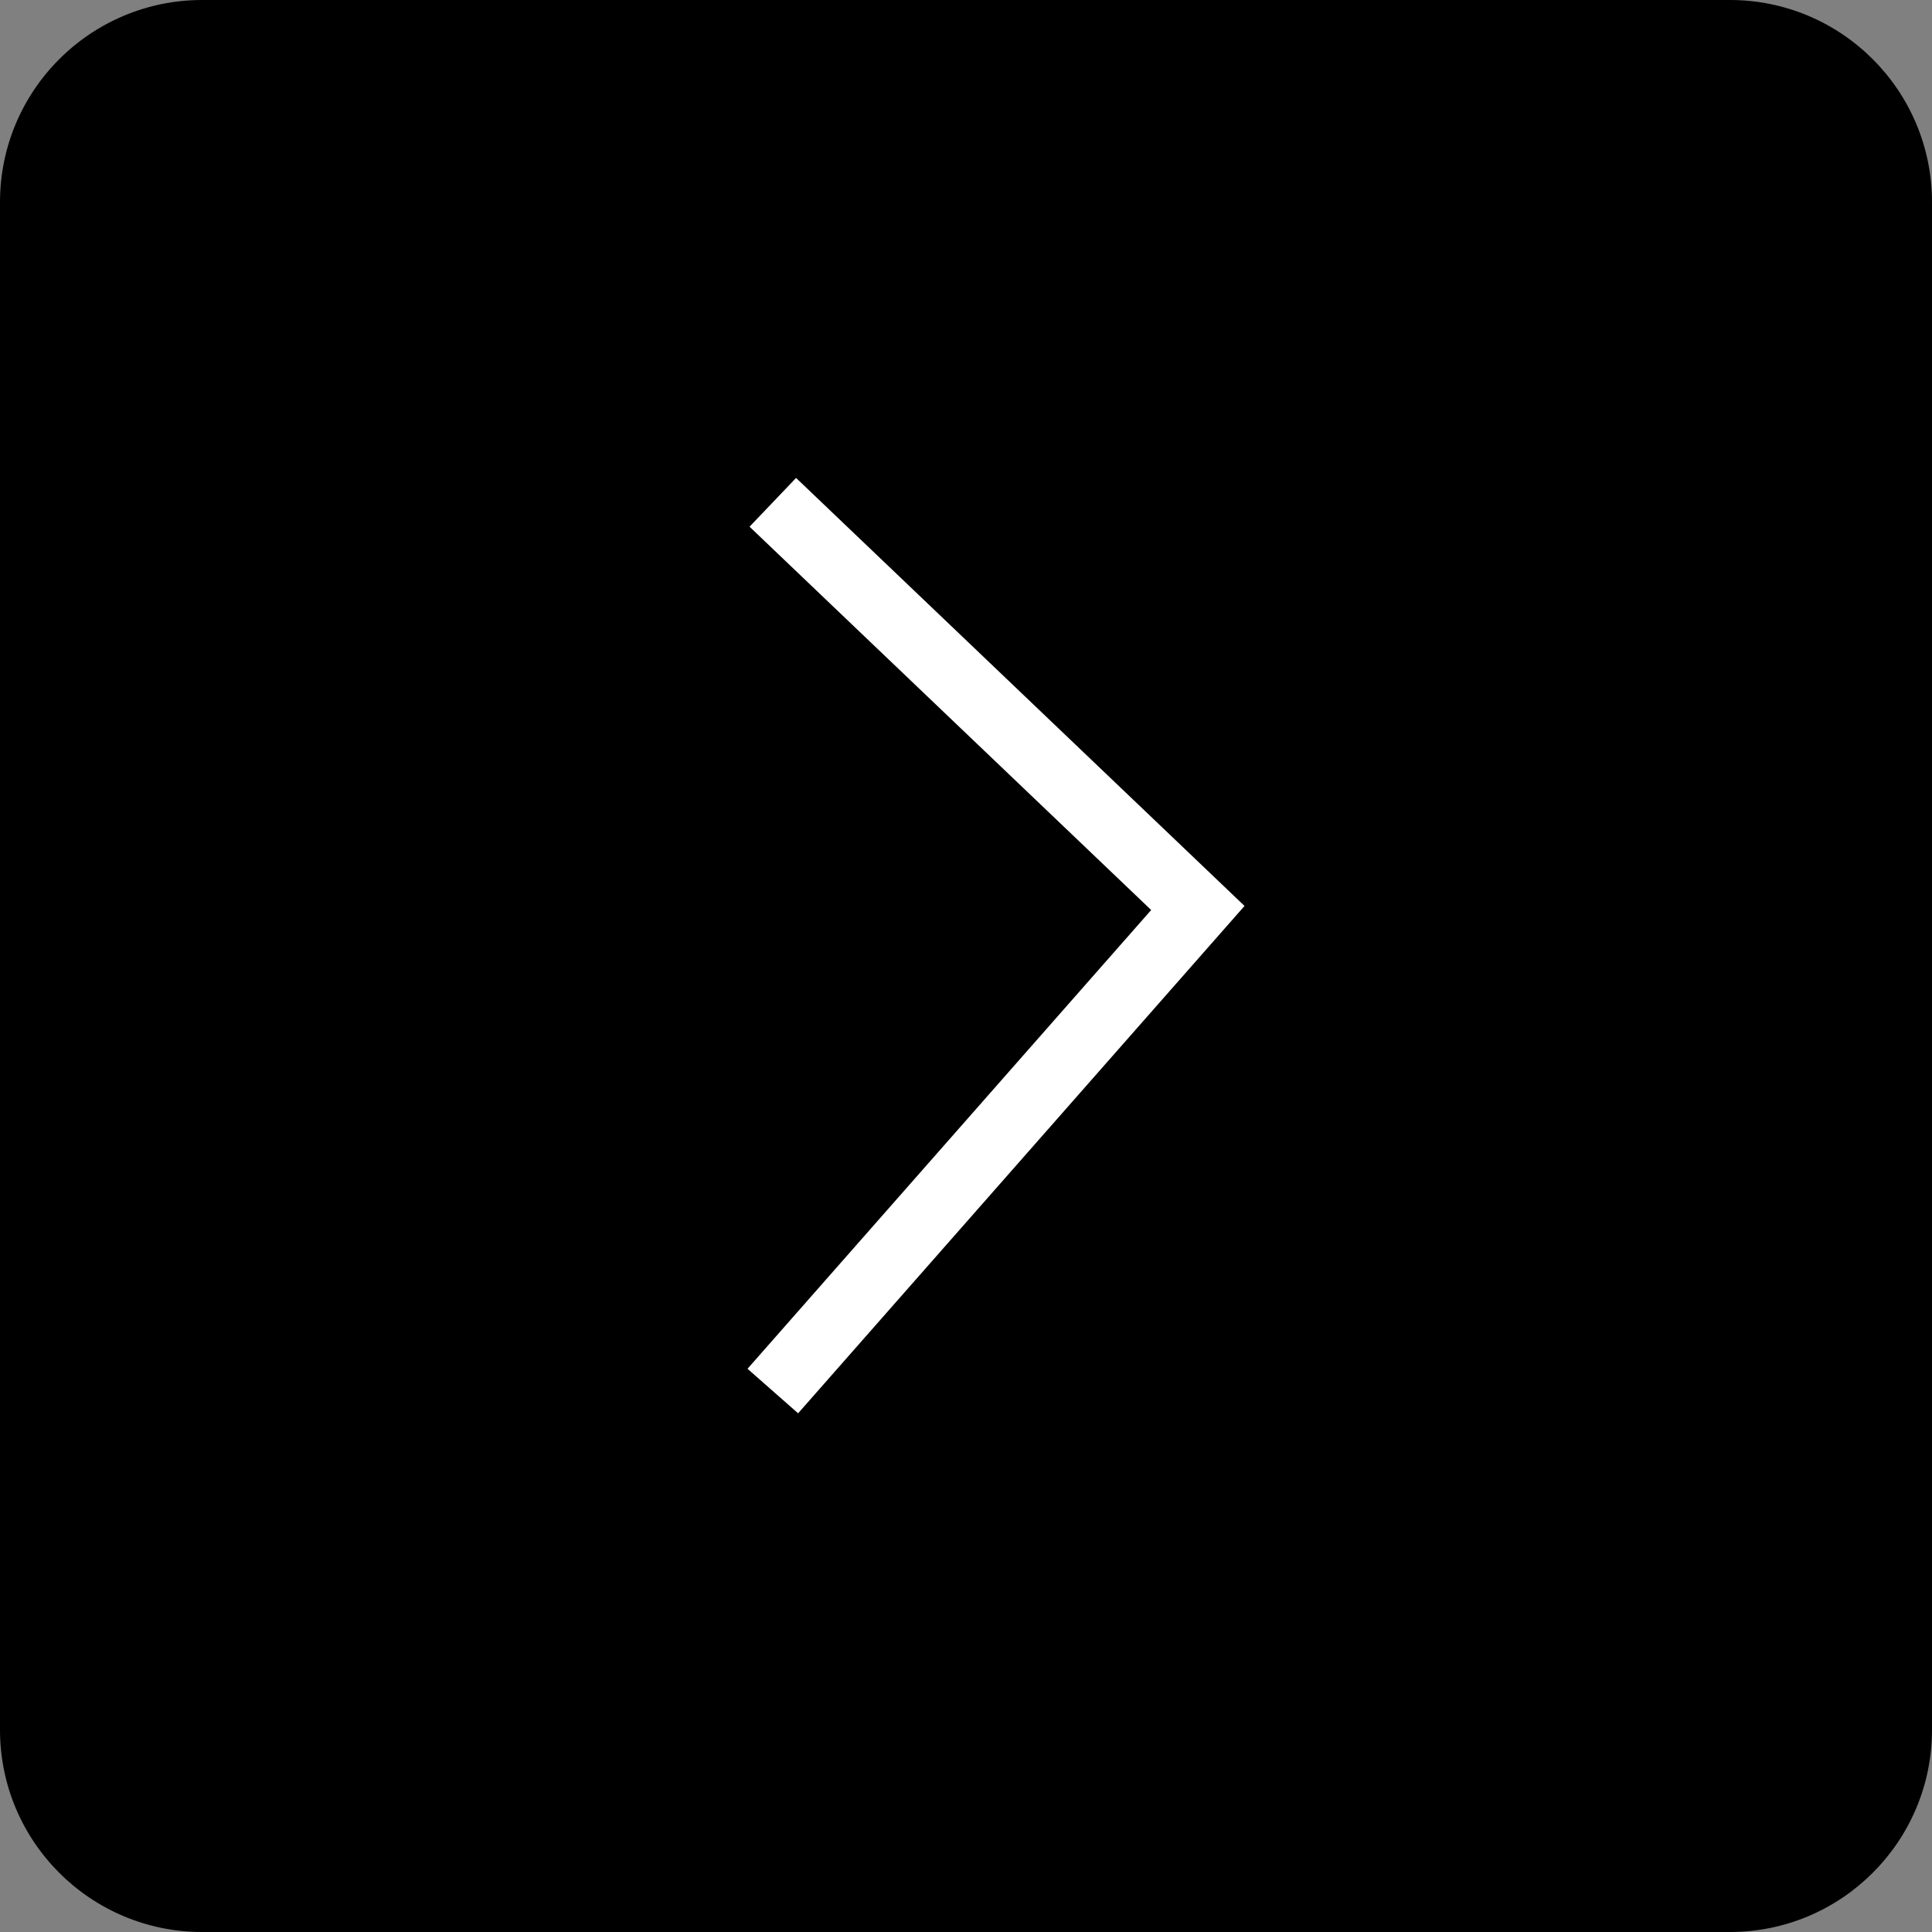 <?xml version="1.0" encoding="UTF-8"?>
<svg data-bbox="0 0 344 344" xmlns="http://www.w3.org/2000/svg" viewBox="0 0 344 344" height="344" width="344" data-type="ugc">
    <rect x="0" y="0" width="344" height="344" fill="#808080" stroke="none"/>
    <g>
        <path fill="#000000" d="M344 36v272c0 19.882-16.118 36-36 36H36c-19.882 0-36-16.118-36-36V36C0 16.118 16.118 0 36 0h272c19.882 0 36 16.118 36 36z"/>
        <path stroke-width="12" stroke="#ffffff" d="m137.602 89.44 75.68 72.23-75.68 86.01" fill="none"/>
    </g>
</svg>

